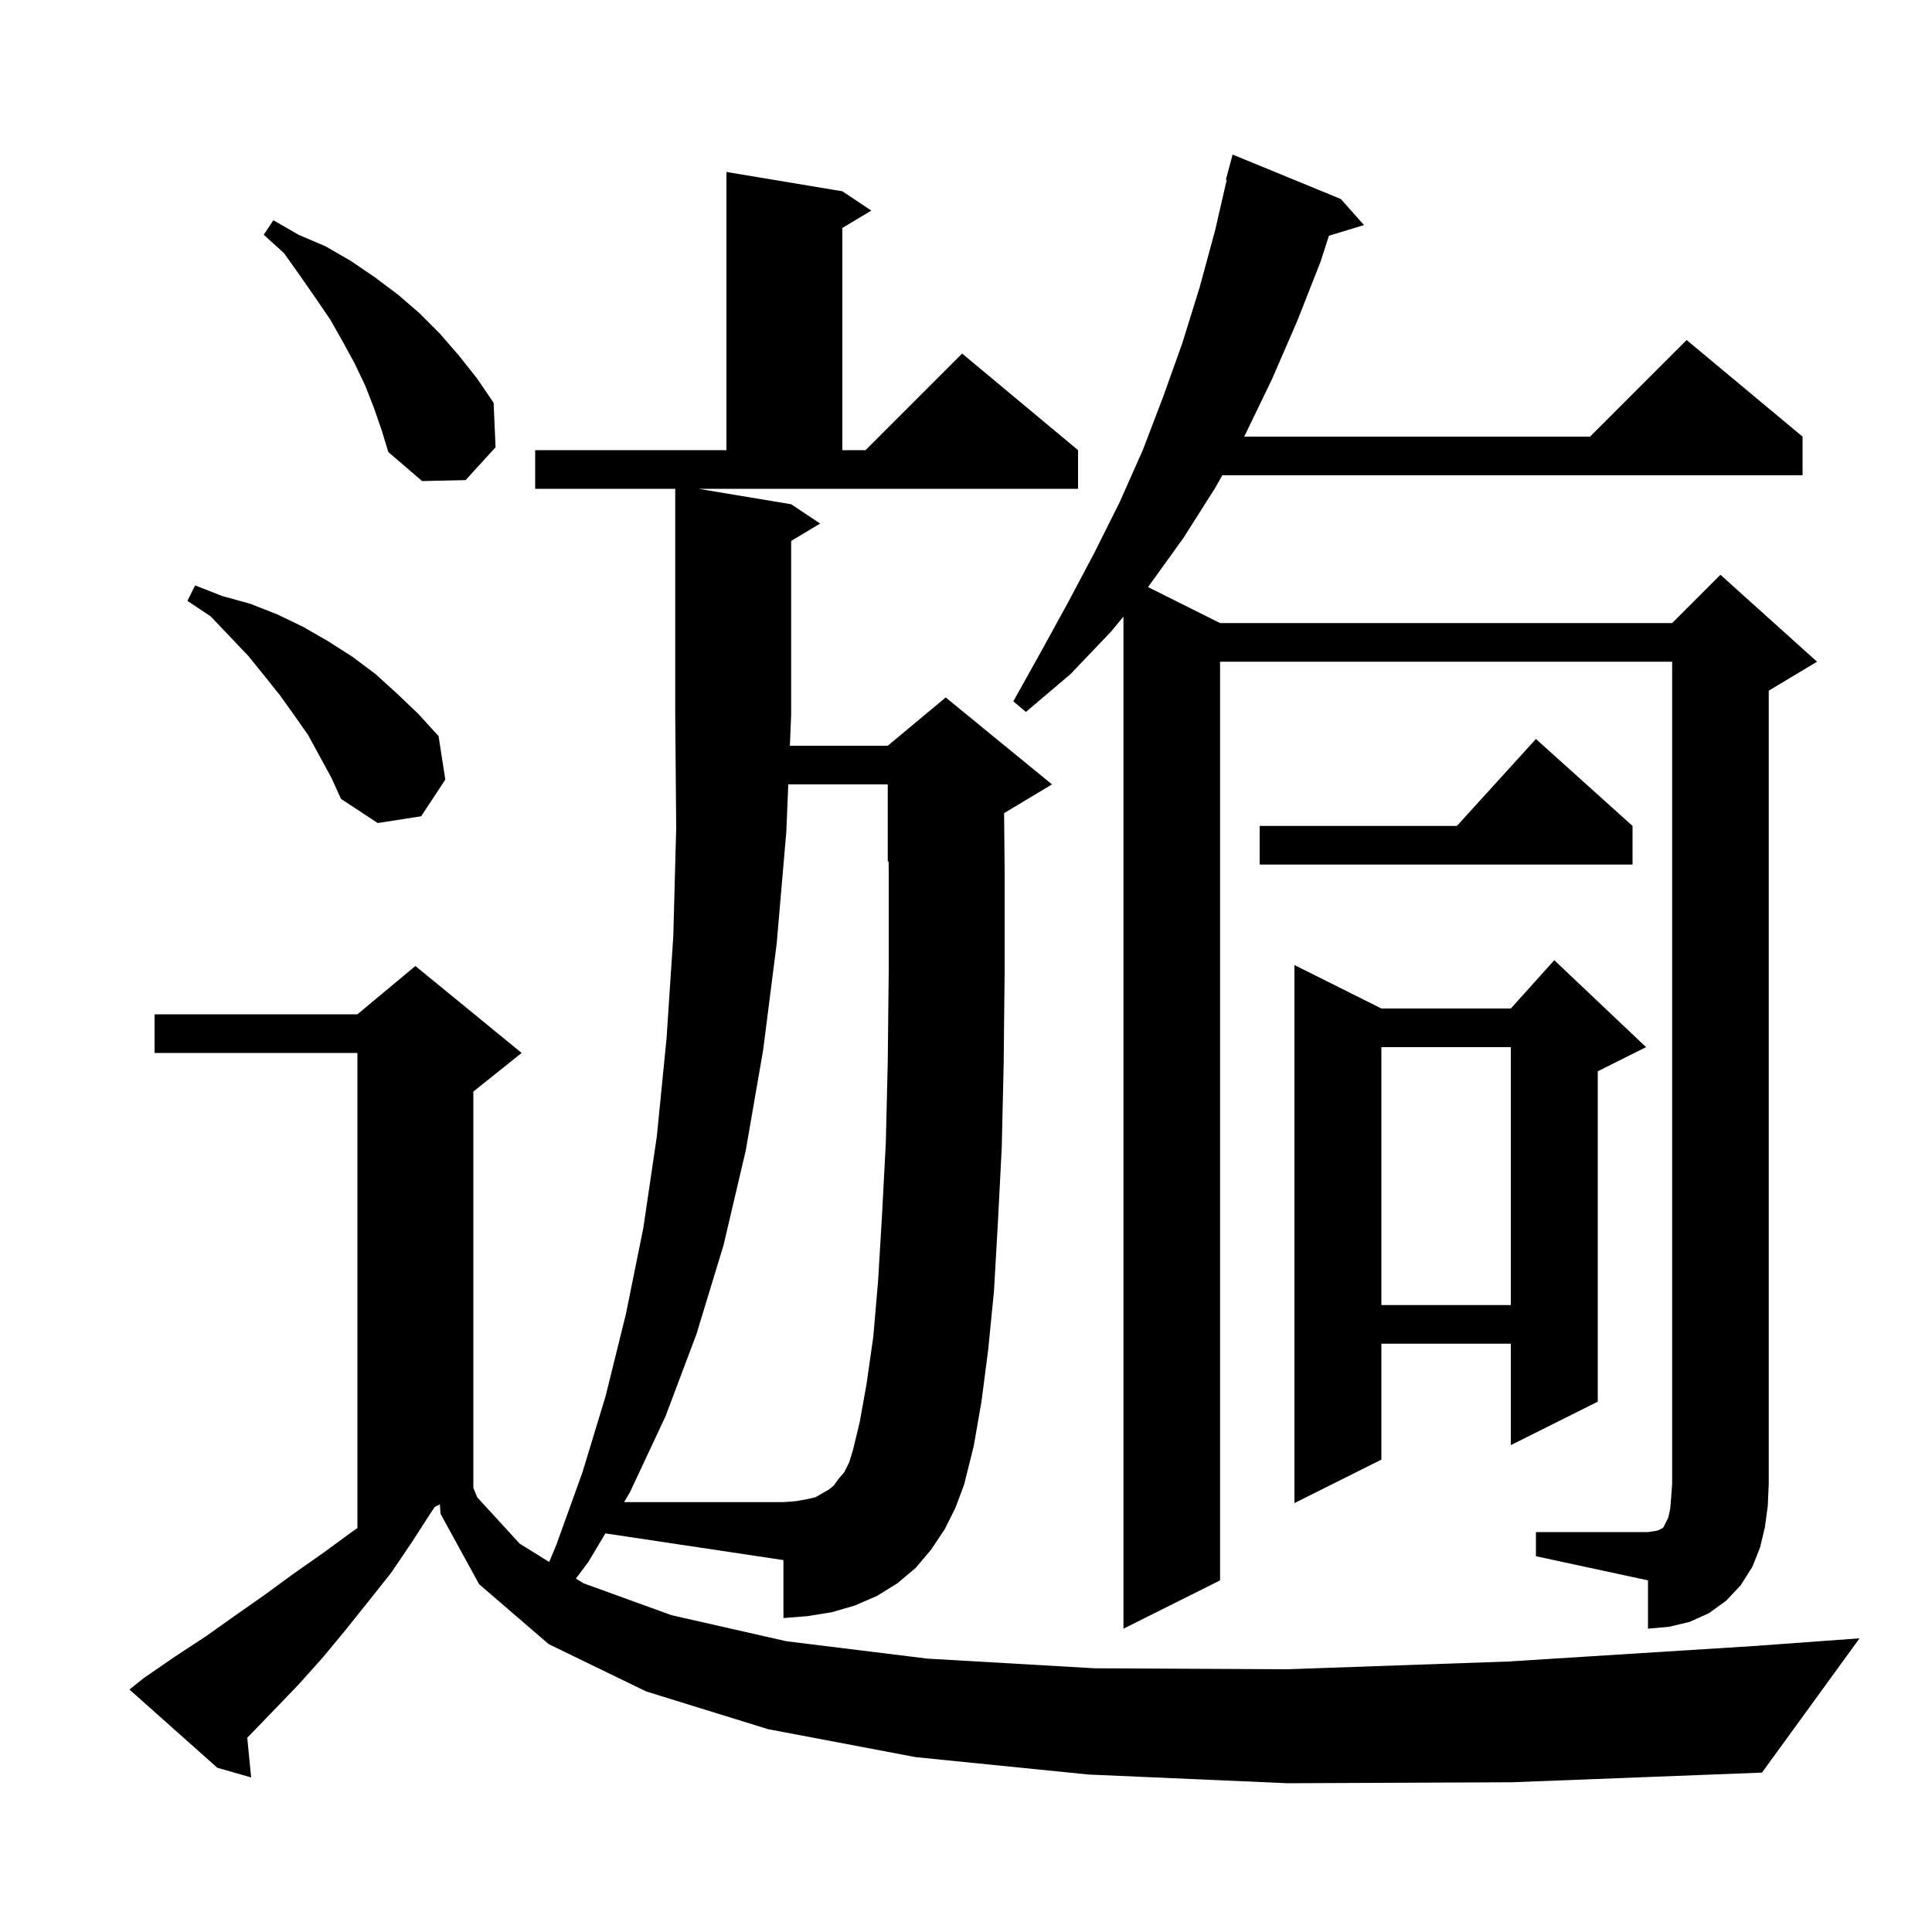 <svg xmlns="http://www.w3.org/2000/svg" xmlns:xlink="http://www.w3.org/1999/xlink" version="1.1" baseProfile="full" viewBox="0 0 200 200" width="200" height="200"><g fill="currentColor"><path d="M 60.9 161.7 L 59.616 163.413 L 60.4 163.9 L 69.5 167.2 L 81.4 169.9 L 96.0 171.7 L 113.3 172.7 L 133.3 172.8 L 156.1 172.0 L 181.5 170.4 L 192.5 169.6 L 182.4 183.5 L 156.5 184.5 L 133.3 184.6 L 112.7 183.7 L 94.8 181.9 L 79.5 179.0 L 66.9 175.1 L 56.8 170.2 L 49.6 164.0 L 45.6 156.7 L 45.537 155.731 L 45.0 156.0 L 44.6 156.6 L 42.6 159.7 L 40.5 162.8 L 38.2 165.7 L 35.8 168.7 L 33.4 171.6 L 30.8 174.5 L 28.1 177.3 L 25.595 179.894 L 26.0 184.0 L 22.5 183.0 L 13.4 174.9 L 14.9 173.7 L 18.1 171.5 L 21.3 169.4 L 24.4 167.2 L 27.4 165.1 L 30.4 162.9 L 33.4 160.8 L 36.4 158.6 L 37.0 158.18 L 37.0 109.0 L 16.0 109.0 L 16.0 105.0 L 37.0 105.0 L 43.0 100.0 L 54.0 109.0 L 49.0 113.0 L 49.0 154.0 L 48.992 154.004 L 49.4 155.0 L 53.8 159.8 L 56.852 161.696 L 57.6 159.9 L 60.3 152.4 L 62.7 144.5 L 64.8 136.0 L 66.6 127.1 L 68.0 117.6 L 69.0 107.5 L 69.7 96.9 L 70.0 85.7 L 69.9 74.0 L 69.9 50.6 L 55.4 50.6 L 55.4 46.6 L 75.2 46.6 L 75.2 17.8 L 87.2 19.8 L 90.2 21.8 L 87.2 23.6 L 87.2 46.6 L 89.6 46.6 L 99.6 36.6 L 111.6 46.6 L 111.6 50.6 L 72.3 50.6 L 81.9 52.2 L 84.9 54.2 L 81.9 56.0 L 81.9 74.0 L 81.768 77.2 L 91.9 77.2 L 97.9 72.2 L 108.9 81.2 L 103.945 84.173 L 104.0 90.3 L 104.0 100.6 L 103.9 110.1 L 103.7 118.8 L 103.3 126.6 L 102.9 133.6 L 102.3 139.7 L 101.6 145.1 L 100.8 149.7 L 99.8 153.7 L 98.9 156.1 L 97.8 158.3 L 96.4 160.4 L 94.8 162.3 L 92.9 163.9 L 90.8 165.2 L 88.5 166.2 L 86.1 166.9 L 83.6 167.3 L 81.1 167.5 L 81.1 161.5 L 62.67 158.736 Z M 159.0 158.6 L 170.6 158.6 L 171.3 158.5 L 171.7 158.4 L 172.1 158.2 L 172.2 158.1 L 172.7 157.1 L 172.9 156.2 L 173.0 155.0 L 173.1 153.6 L 173.1 68.5 L 126.3 68.5 L 126.3 163.6 L 116.3 168.6 L 116.3 63.833 L 115.0 65.4 L 110.8 69.8 L 106.2 73.7 L 104.9 72.6 L 107.8 67.4 L 110.6 62.3 L 113.3 57.2 L 115.9 52.0 L 118.3 46.6 L 120.4 41.1 L 122.4 35.5 L 124.2 29.7 L 125.8 23.8 L 126.99 18.615 L 126.9 18.6 L 127.6 16.0 L 138.8 20.6 L 141.2 23.3 L 137.572 24.401 L 136.7 27.1 L 134.3 33.2 L 131.7 39.2 L 128.9 45.0 L 128.787 45.2 L 164.6 45.2 L 174.6 35.2 L 186.6 45.2 L 186.6 49.2 L 126.533 49.2 L 125.8 50.5 L 122.5 55.7 L 118.9 60.7 L 118.841 60.771 L 126.3 64.5 L 173.1 64.5 L 178.1 59.5 L 188.1 68.5 L 183.1 71.5 L 183.1 153.6 L 183.0 155.9 L 182.7 158.1 L 182.2 160.2 L 181.4 162.2 L 180.2 164.1 L 178.7 165.7 L 176.9 167.0 L 174.9 167.9 L 172.8 168.4 L 170.6 168.6 L 170.6 163.6 L 159.0 161.1 Z M 170.4 108.4 L 165.4 110.9 L 165.4 145.1 L 156.4 149.6 L 156.4 139.1 L 143.0 139.1 L 143.0 151.1 L 134.0 155.6 L 134.0 99.9 L 143.0 104.4 L 156.4 104.4 L 160.9 99.4 Z M 143.0 108.4 L 143.0 135.1 L 156.4 135.1 L 156.4 108.4 Z M 169.0 85.5 L 169.0 89.5 L 130.4 89.5 L 130.4 85.5 L 150.818 85.5 L 159.0 76.5 Z M 31.9 76.1 L 30.5 74.1 L 29.0 72.0 L 27.4 70.0 L 25.7 67.9 L 23.8 65.9 L 21.8 63.8 L 19.4 62.2 L 20.2 60.6 L 23.0 61.7 L 25.9 62.5 L 28.7 63.6 L 31.4 64.9 L 34.0 66.4 L 36.5 68.0 L 38.9 69.8 L 41.1 71.8 L 43.3 73.9 L 45.4 76.2 L 46.1 80.7 L 43.6 84.5 L 39.1 85.2 L 35.3 82.7 L 34.3 80.5 Z M 38.7 42.2 L 37.8 39.9 L 36.7 37.6 L 35.5 35.4 L 34.2 33.1 L 32.7 30.9 L 31.1 28.6 L 29.4 26.2 L 27.3 24.3 L 28.3 22.8 L 30.9 24.3 L 33.7 25.5 L 36.3 27.0 L 38.8 28.7 L 41.2 30.5 L 43.4 32.4 L 45.5 34.5 L 47.5 36.8 L 49.4 39.2 L 51.1 41.7 L 51.3 46.3 L 48.2 49.7 L 43.7 49.8 L 40.2 46.8 L 39.5 44.5 Z M 89.7 143.3 L 90.4 138.4 L 90.9 132.6 L 91.3 125.9 L 91.7 118.3 L 91.9 109.9 L 92.0 100.5 L 92.0 90.3 L 91.99 89.163 L 91.9 89.2 L 91.9 81.2 L 81.602 81.2 L 81.4 86.1 L 80.4 97.7 L 79.0 108.7 L 77.2 119.1 L 74.9 128.9 L 72.1 138.1 L 68.9 146.6 L 65.2 154.5 L 64.603 155.5 L 81.1 155.5 L 82.4 155.4 L 83.5 155.2 L 84.4 155.0 L 85.8 154.2 L 86.3 153.8 L 86.8 153.1 L 87.4 152.4 L 87.9 151.4 L 88.3 150.1 L 89.0 147.2 Z "/></g></svg>